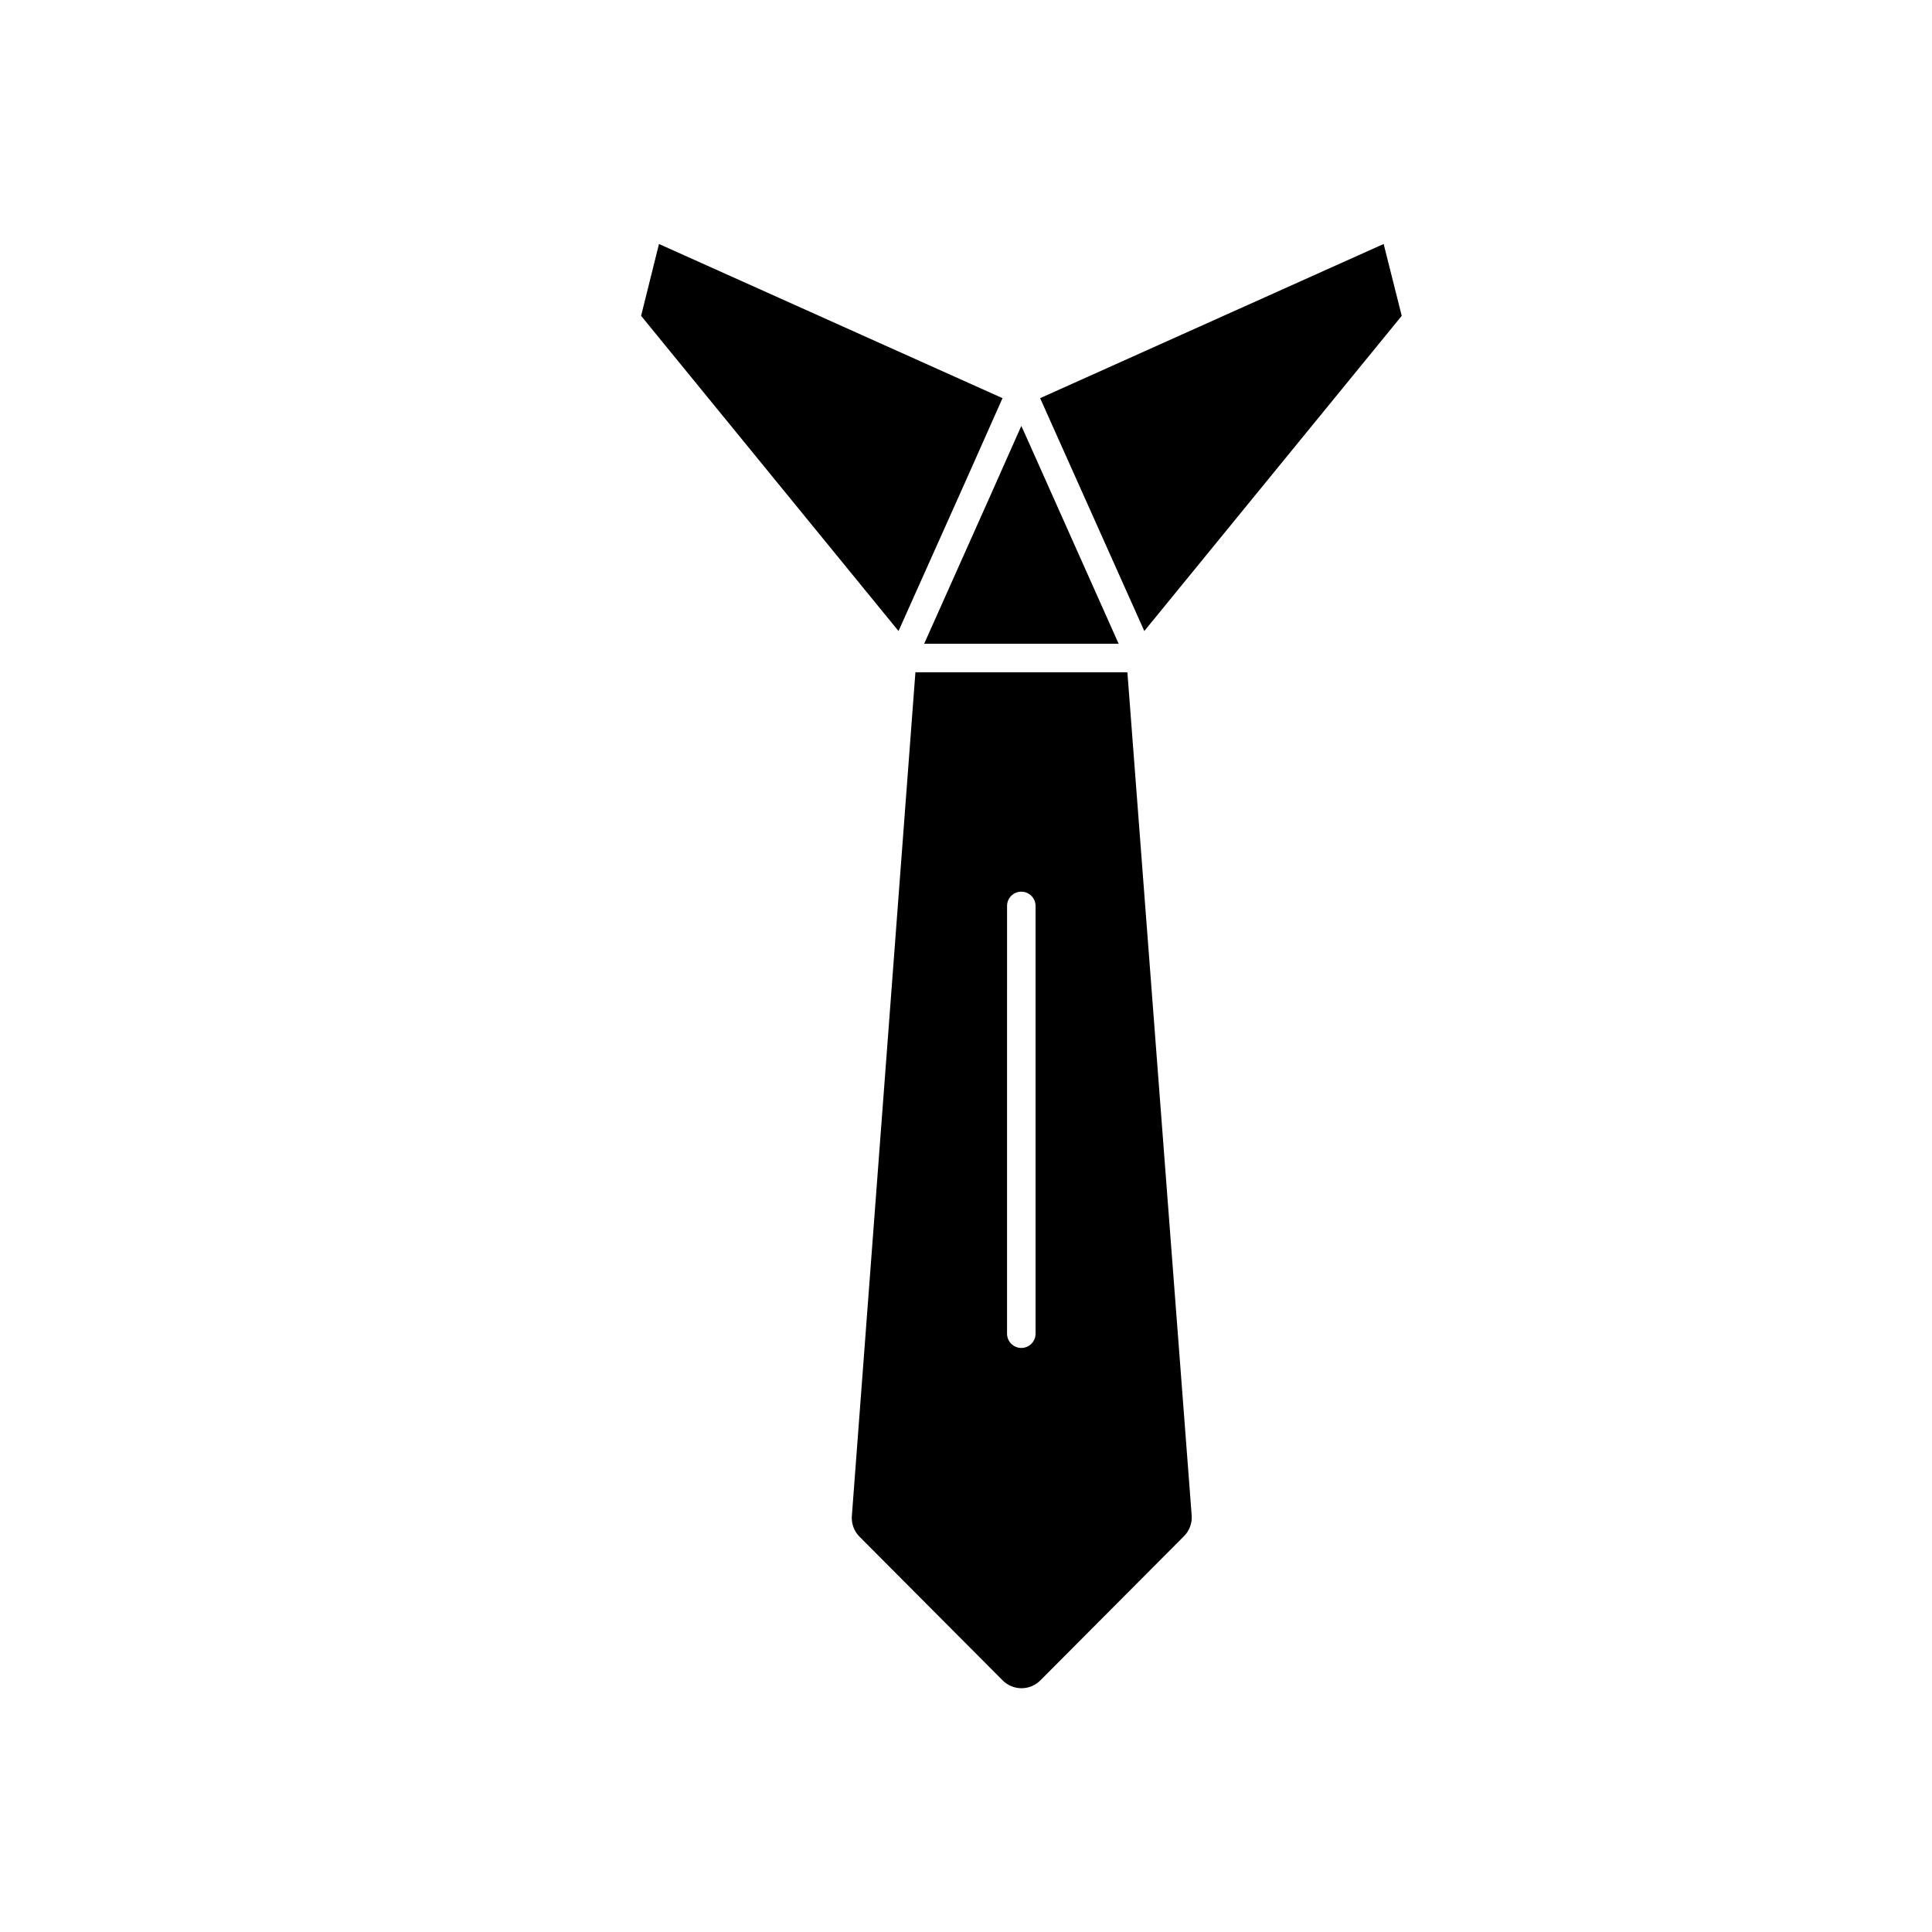 <?xml version="1.0" encoding="UTF-8"?>
<!-- The Best Svg Icon site in the world: iconSvg.co, Visit us! https://iconsvg.co -->
<svg fill="#000000" width="800px" height="800px" version="1.1" viewBox="144 144 512 512" xmlns="http://www.w3.org/2000/svg">
 <g>
  <path d="m515.47 227.7-4.789-19.043-91.035 40.859 4.887 10.93 22.719 50.785z"/>
  <path d="m313.9 227.7 68.215 83.531 17.887-39.953 9.672-21.762-91.039-40.859z"/>
  <path d="m414.66 256.87-8.414 18.941-17.332 38.793h51.539l-24.133-54.059z"/>
  <path d="m409.67 589.28c1.328 1.352 3.141 2.117 5.039 2.117 1.895 0 3.711-0.766 5.035-2.117l37.988-38.141c1.496-1.477 2.254-3.547 2.066-5.641l-17.027-223.34h-56.176l-16.828 223.39c-0.215 2.102 0.523 4.191 2.016 5.691zm1.211-205.2h-0.004c0-2.086 1.695-3.777 3.781-3.777 2.086 0 3.777 1.691 3.777 3.777v113.36c0 2.09-1.691 3.781-3.777 3.781-2.086 0-3.781-1.691-3.781-3.781z"/>
 </g>
</svg>